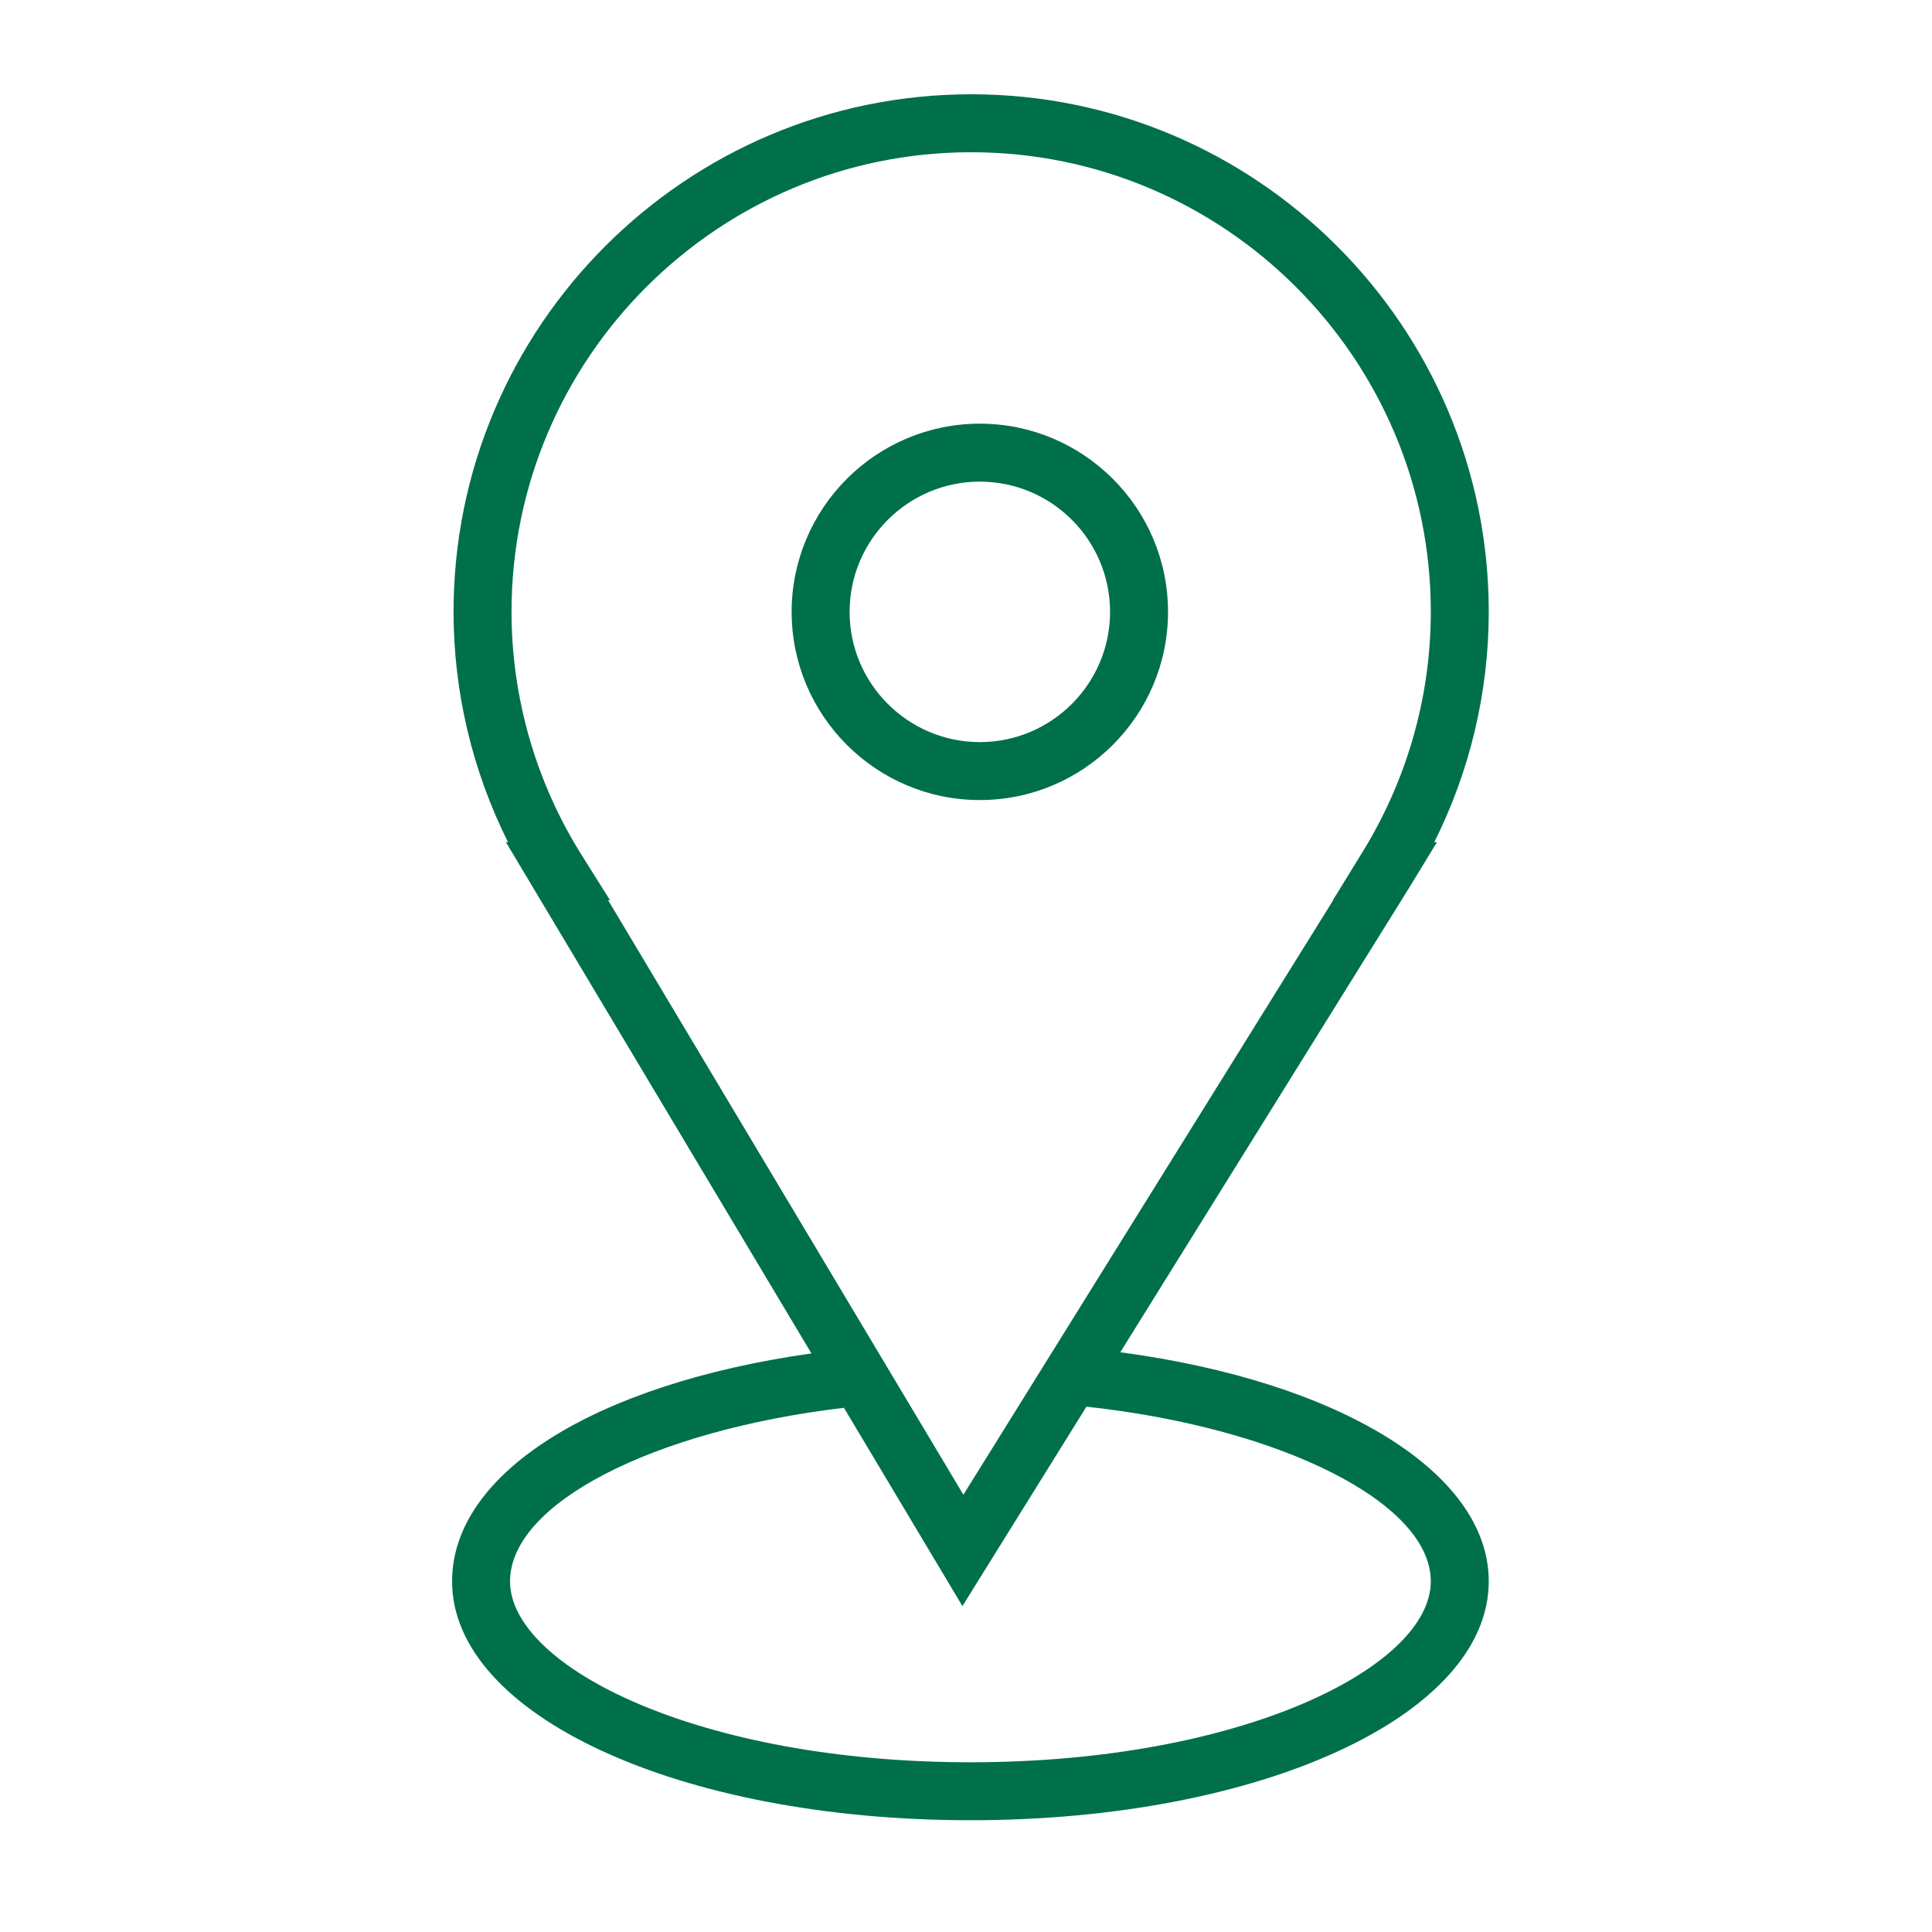 <?xml version="1.0" encoding="UTF-8"?> <svg xmlns="http://www.w3.org/2000/svg" viewBox="1950 2450 100 100" width="100" height="100"><path fill="#00704a" stroke="none" fill-opacity="1" stroke-width="1" stroke-opacity="1" color="rgb(51, 51, 51)" fill-rule="evenodd" font-size-adjust="none" id="tSvge25eea250b" title="Path 9" d="M 2007.986 2519.992 C 2012.984 2511.956 2017.981 2503.92 2022.979 2495.884 C 2023.444 2495.12 2023.91 2494.356 2024.375 2493.592 C 2024.329 2493.592 2024.284 2493.592 2024.238 2493.592 C 2026.091 2489.891 2027.057 2485.809 2027.058 2481.67 C 2027.058 2466.898 2015.04 2454.88 2000.268 2454.88 C 1985.495 2454.88 1973.476 2466.898 1973.476 2481.67 C 1973.476 2485.814 1974.445 2489.887 1976.296 2493.592 C 1976.26 2493.592 1976.223 2493.592 1976.187 2493.592 C 1981.458 2502.412 1986.728 2511.232 1991.999 2520.052 C 1980.779 2521.639 1973.4 2526.252 1973.4 2531.849 C 1973.4 2538.784 1985.185 2544.215 2000.229 2544.215 C 2015.273 2544.215 2027.058 2538.783 2027.058 2531.849C 2027.058 2526.225 2019.335 2521.508 2007.986 2519.992Z M 1980.129 2494.294 C 1977.746 2490.514 1976.48 2486.138 1976.476 2481.67 C 1976.476 2468.552 1987.149 2457.88 2000.268 2457.88 C 2013.386 2457.88 2024.058 2468.552 2024.058 2481.67 C 2024.058 2486.126 2022.795 2490.491 2020.405 2494.294 C 2019.934 2495.06 2019.463 2495.826 2018.992 2496.592 C 2018.997 2496.592 2019.002 2496.592 2019.007 2496.592 C 2012.626 2506.85 2006.246 2517.109 1999.865 2527.367 C 1993.735 2517.109 1987.605 2506.85 1981.475 2496.592 C 1981.508 2496.592 1981.54 2496.592 1981.573 2496.592C 1981.092 2495.826 1980.61 2495.06 1980.129 2494.294Z M 2000.229 2541.215 C 1986.186 2541.215 1976.4 2536.278 1976.4 2531.849 C 1976.4 2527.829 1983.77 2524.041 1993.682 2522.868 C 1995.726 2526.289 1997.771 2529.71 1999.815 2533.131 C 2001.955 2529.69 2004.094 2526.25 2006.234 2522.809 C 2016.305 2523.9 2024.058 2527.784 2024.058 2531.849C 2024.058 2536.279 2014.271 2541.215 2000.229 2541.215Z"></path><path fill="#00704a" stroke="none" fill-opacity="1" stroke-width="1" stroke-opacity="1" color="rgb(51, 51, 51)" fill-rule="evenodd" font-size-adjust="none" id="tSvg166c925b5cf" title="Path 10" d="M 2000.716 2491.411 C 2006.087 2491.411 2010.457 2487.041 2010.457 2481.67 C 2010.457 2476.299 2006.087 2471.929 2000.716 2471.929 C 1995.345 2471.929 1990.975 2476.299 1990.975 2481.67C 1990.975 2487.041 1995.345 2491.411 2000.716 2491.411Z M 2000.716 2474.929 C 2004.437 2474.933 2007.453 2477.949 2007.457 2481.67 C 2007.457 2485.387 2004.433 2488.411 2000.716 2488.411 C 1996.999 2488.411 1993.975 2485.387 1993.975 2481.67C 1993.979 2477.949 1996.995 2474.933 2000.716 2474.929Z"></path><defs> </defs></svg> 
